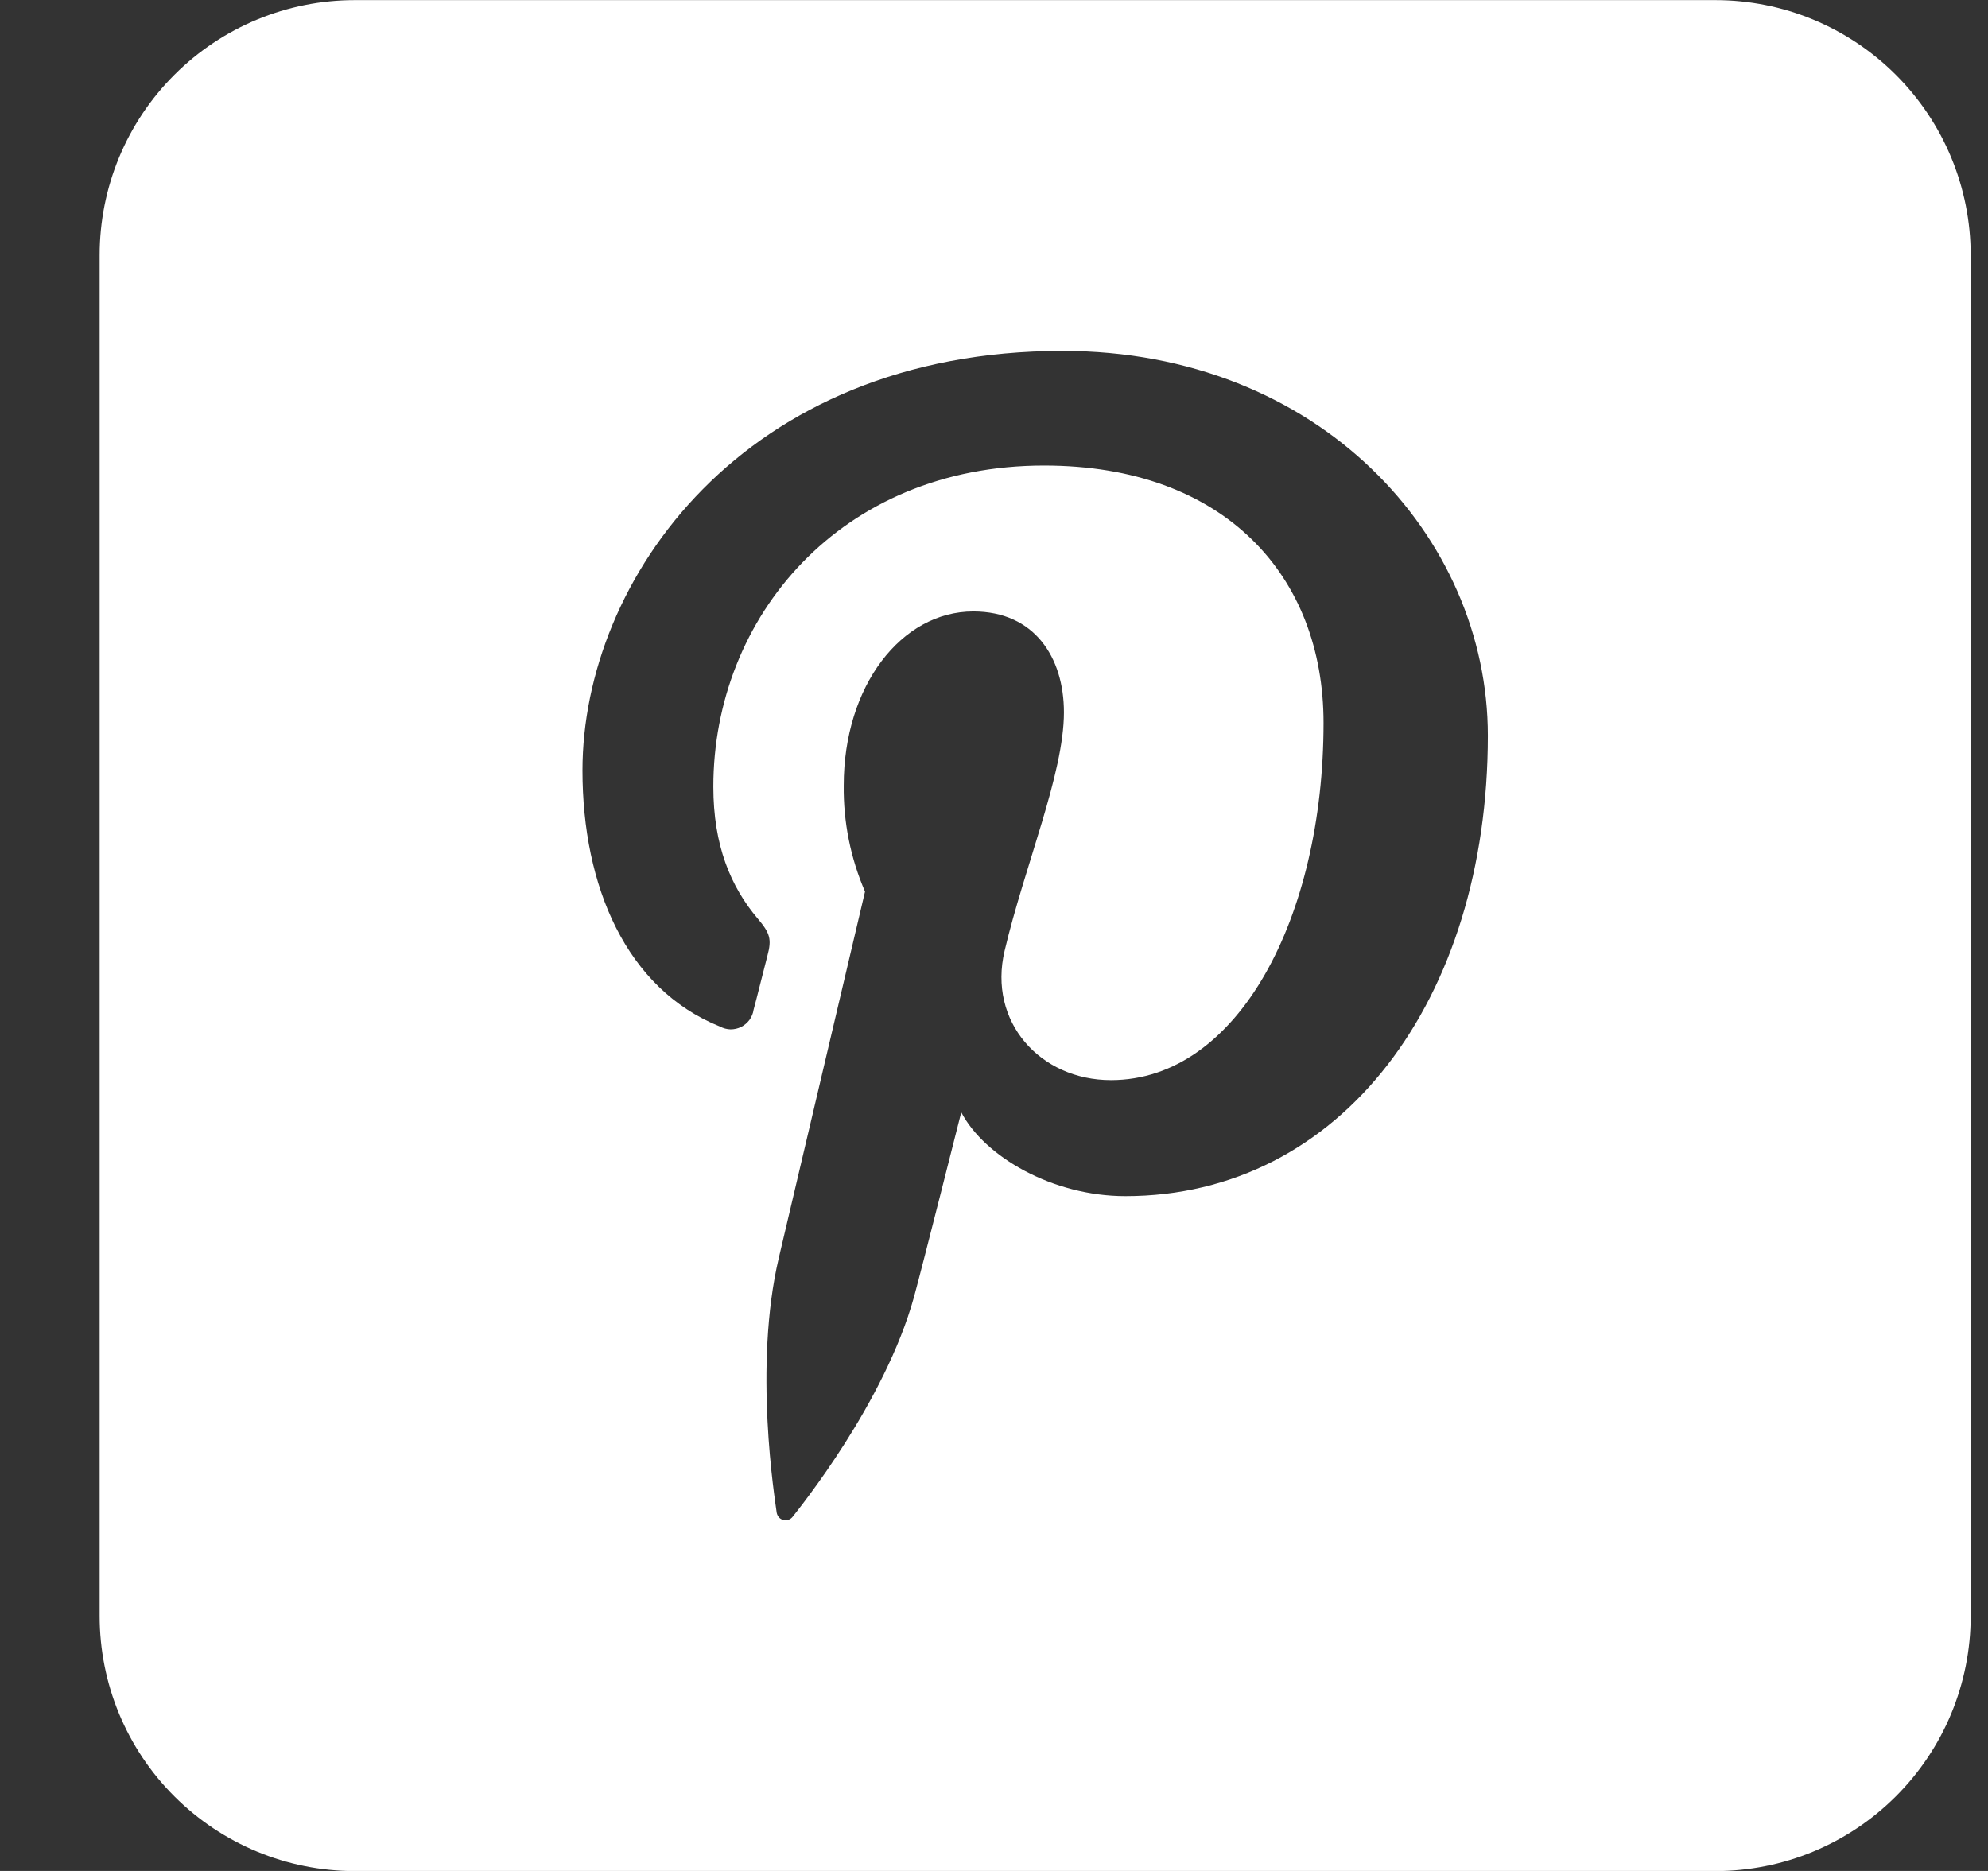 <svg width="17" height="16" viewBox="0 0 17 16" fill="none" xmlns="http://www.w3.org/2000/svg">
<rect x="0" y="0" width="17" height="16" fill="#333333" stroke="none"/>
<g clip-path="url(#clip0_203_779)">
<path d="M14.67 0.001H3.033C2.455 0.001 1.9 0.231 1.491 0.64C1.081 1.049 0.852 1.604 0.852 2.183L0.852 13.819C0.852 14.398 1.081 14.953 1.491 15.362C1.9 15.771 2.455 16.001 3.033 16.001H14.67C15.248 16.001 15.803 15.771 16.212 15.362C16.622 14.953 16.852 14.398 16.852 13.819V2.183C16.852 1.604 16.622 1.049 16.212 0.64C15.803 0.231 15.248 0.001 14.67 0.001ZM9.623 10.229C9.002 10.229 8.42 9.893 8.22 9.512C8.22 9.512 7.886 10.836 7.816 11.091C7.567 11.993 6.836 12.897 6.779 12.97C6.77 12.982 6.758 12.991 6.744 12.996C6.73 13.001 6.714 13.002 6.7 12.999C6.685 12.995 6.672 12.988 6.662 12.977C6.652 12.966 6.645 12.952 6.642 12.938C6.627 12.823 6.441 11.684 6.66 10.756L7.397 7.625C7.273 7.338 7.211 7.028 7.215 6.716C7.215 5.865 7.709 5.229 8.323 5.229C8.845 5.229 9.098 5.621 9.098 6.092C9.098 6.617 8.763 7.402 8.591 8.13C8.446 8.739 8.896 9.237 9.5 9.237C10.591 9.237 11.318 7.838 11.318 6.182C11.318 4.924 10.471 3.981 8.928 3.981C7.186 3.981 6.1 5.28 6.1 6.728C6.1 7.229 6.248 7.582 6.479 7.855C6.585 7.98 6.601 8.031 6.562 8.175C6.534 8.281 6.471 8.538 6.444 8.636C6.44 8.667 6.427 8.696 6.409 8.722C6.39 8.747 6.366 8.768 6.338 8.782C6.31 8.796 6.279 8.803 6.247 8.803C6.216 8.802 6.185 8.794 6.157 8.779C5.354 8.456 4.981 7.577 4.981 6.589C4.981 4.958 6.357 3.001 9.086 3.001C11.279 3.001 12.723 4.588 12.723 6.291C12.723 8.547 11.47 10.229 9.623 10.229Z" fill="white"/>
</g>
<defs>
<clipPath id="clip0_203_779">
<rect width="16" height="16" fill="white" transform="translate(0.852 0.001)"/>
</clipPath>
</defs>
</svg>
